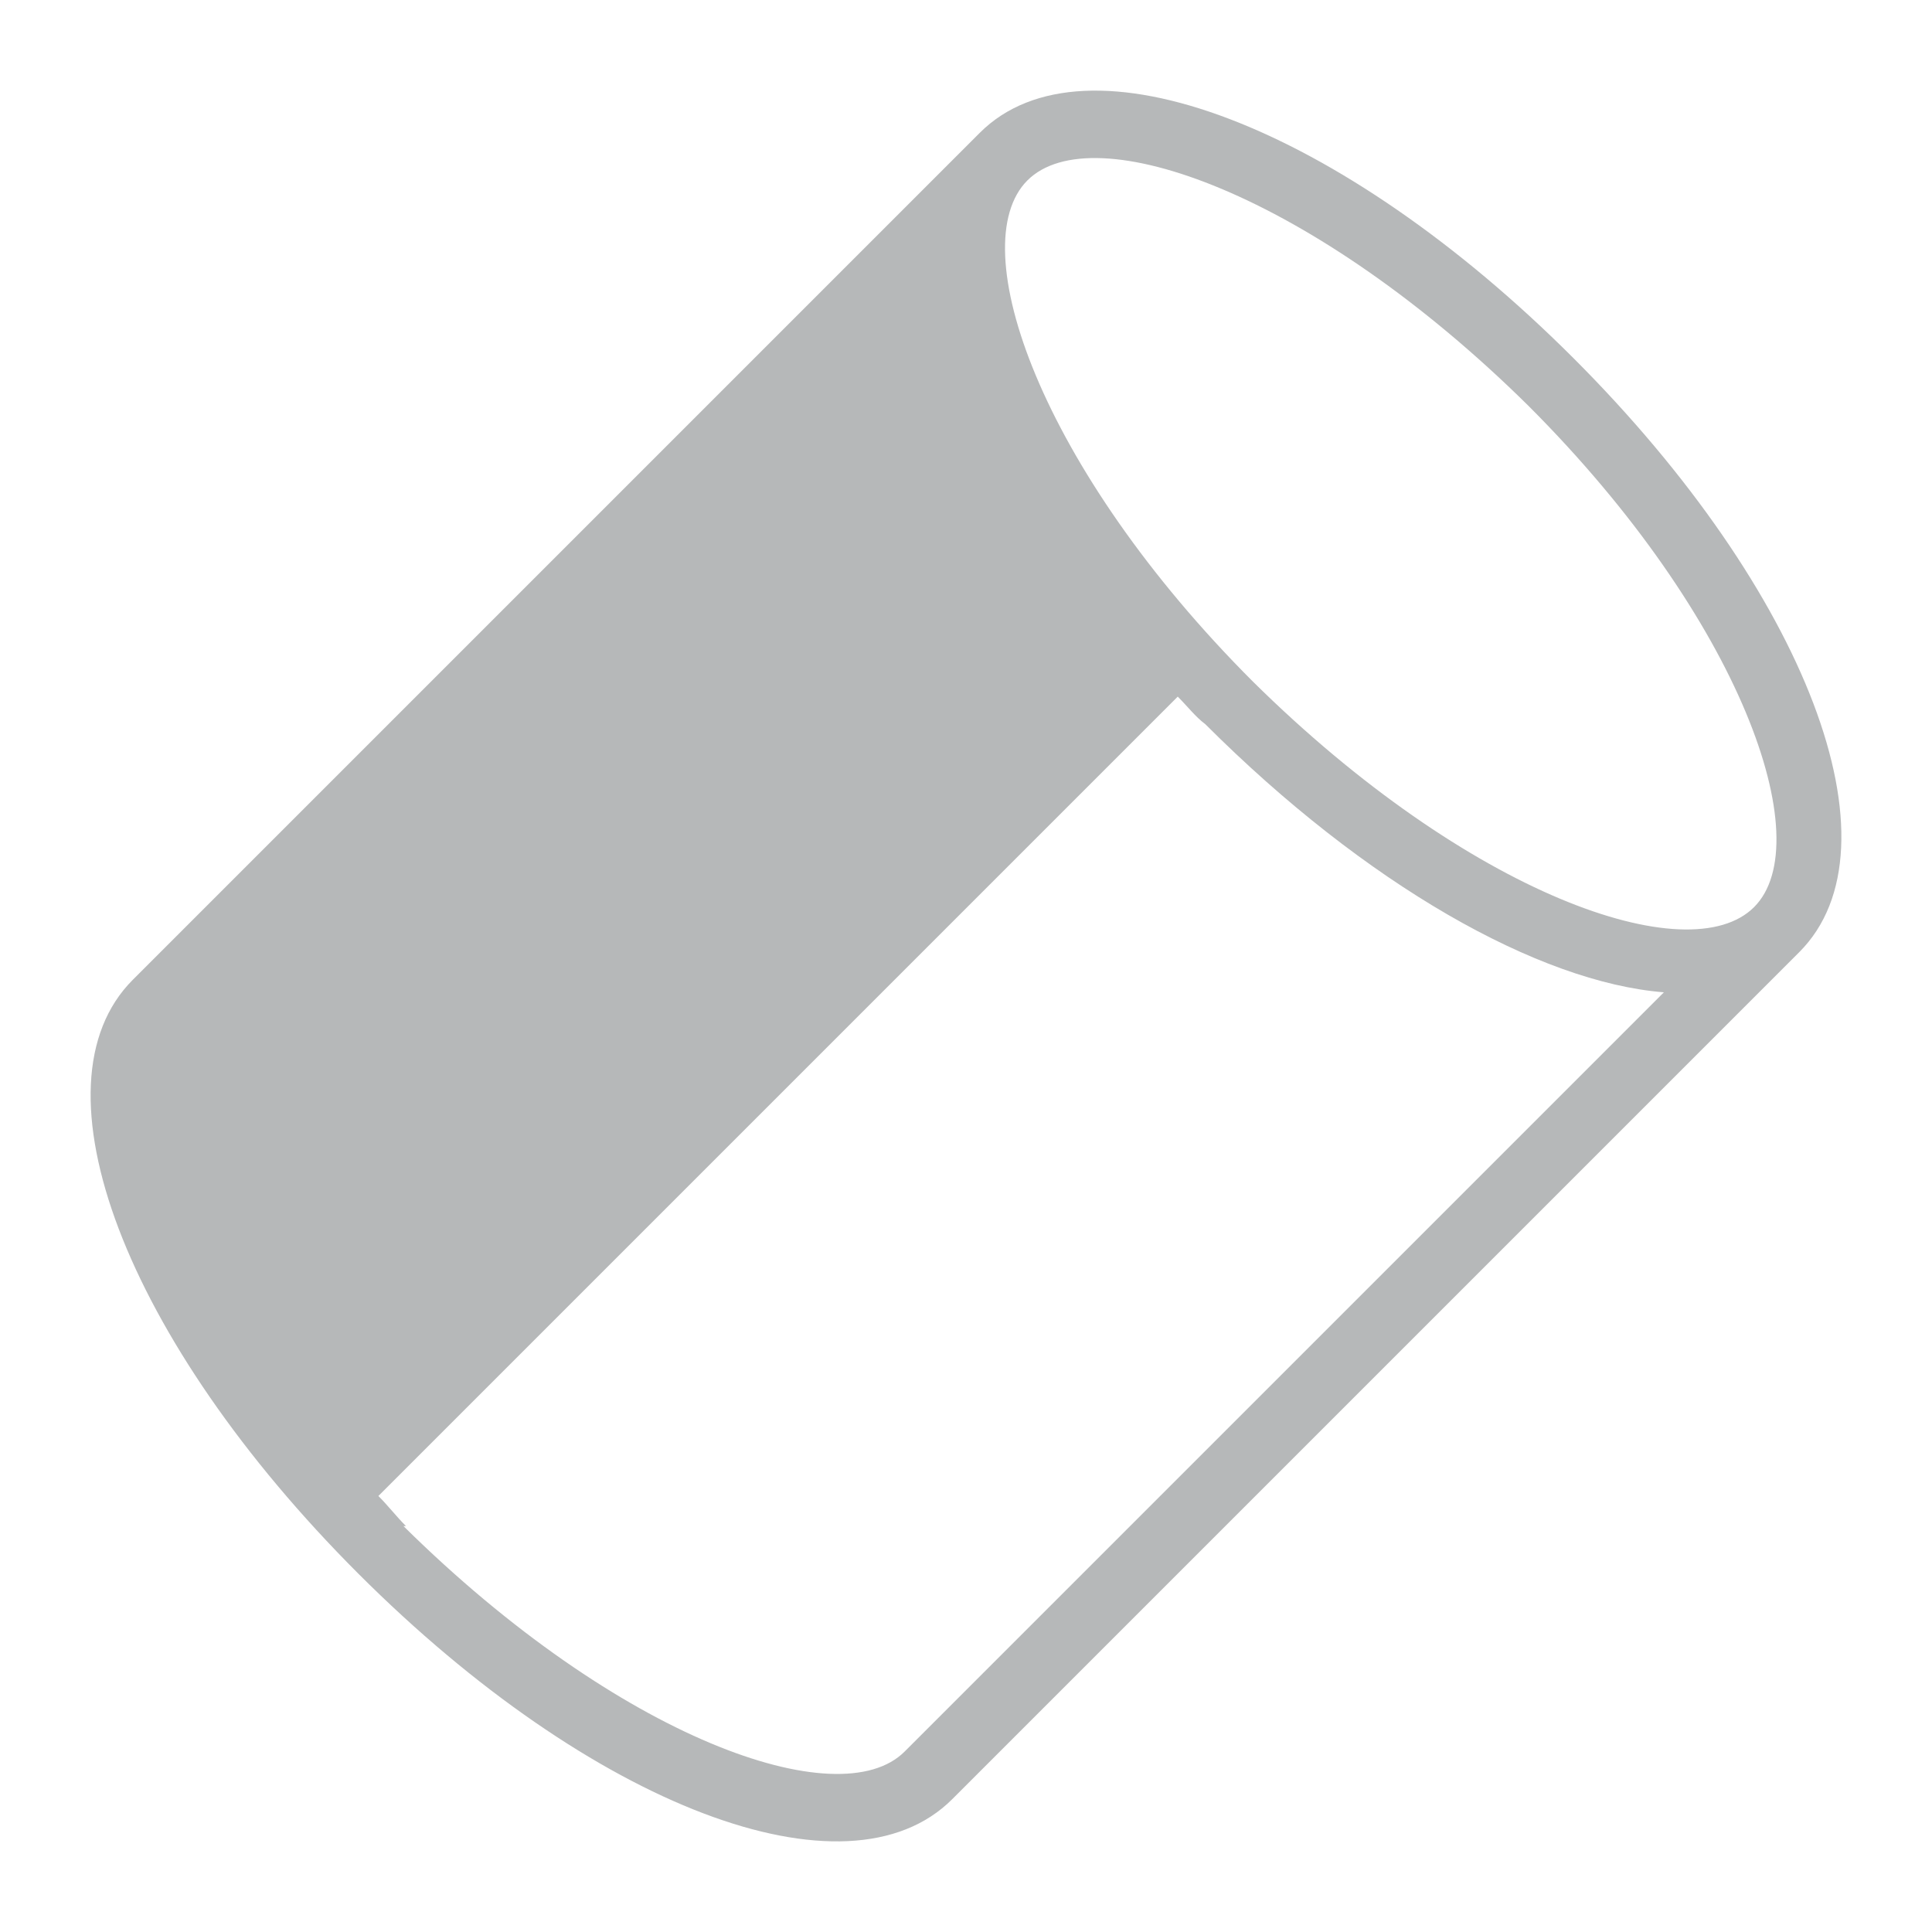 <?xml version="1.0" encoding="UTF-8"?>
<svg id="Capa_1" xmlns="http://www.w3.org/2000/svg" version="1.1" viewBox="0 0 77.1 77.1">
  <!-- Generator: Adobe Illustrator 29.8.0, SVG Export Plug-In . SVG Version: 2.1.1 Build 160)  -->
  <defs>
    <style>
      .st0 {
        fill: #b6b8b9;
      }
    </style>
  </defs>
  <path class="st0" d="M39.1,5.3L5.3,39.1c-4.2,4.2-.3,14.4,9,23.7s19.5,13.2,23.7,9l33.5-33.5h0c0,0,.2-.2.3-.3,4.2-4.2.3-14.4-9-23.7S43.3,1.1,39.1,5.3ZM70,36.2c-2.6,2.6-11.4-.5-20-9-8.5-8.5-11.6-17.4-9-20s11.4.5,20,9c8.5,8.5,11.6,17.4,9,20ZM16.2,60.9c-.4-.4-.7-.8-1.1-1.2l31.9-31.9h0c.4.4.7.8,1.1,1.1,6.4,6.4,13.3,10.3,18.3,10.7l-30.3,30.3c-2.6,2.6-11.4-.5-20-9Z"/>
</svg>